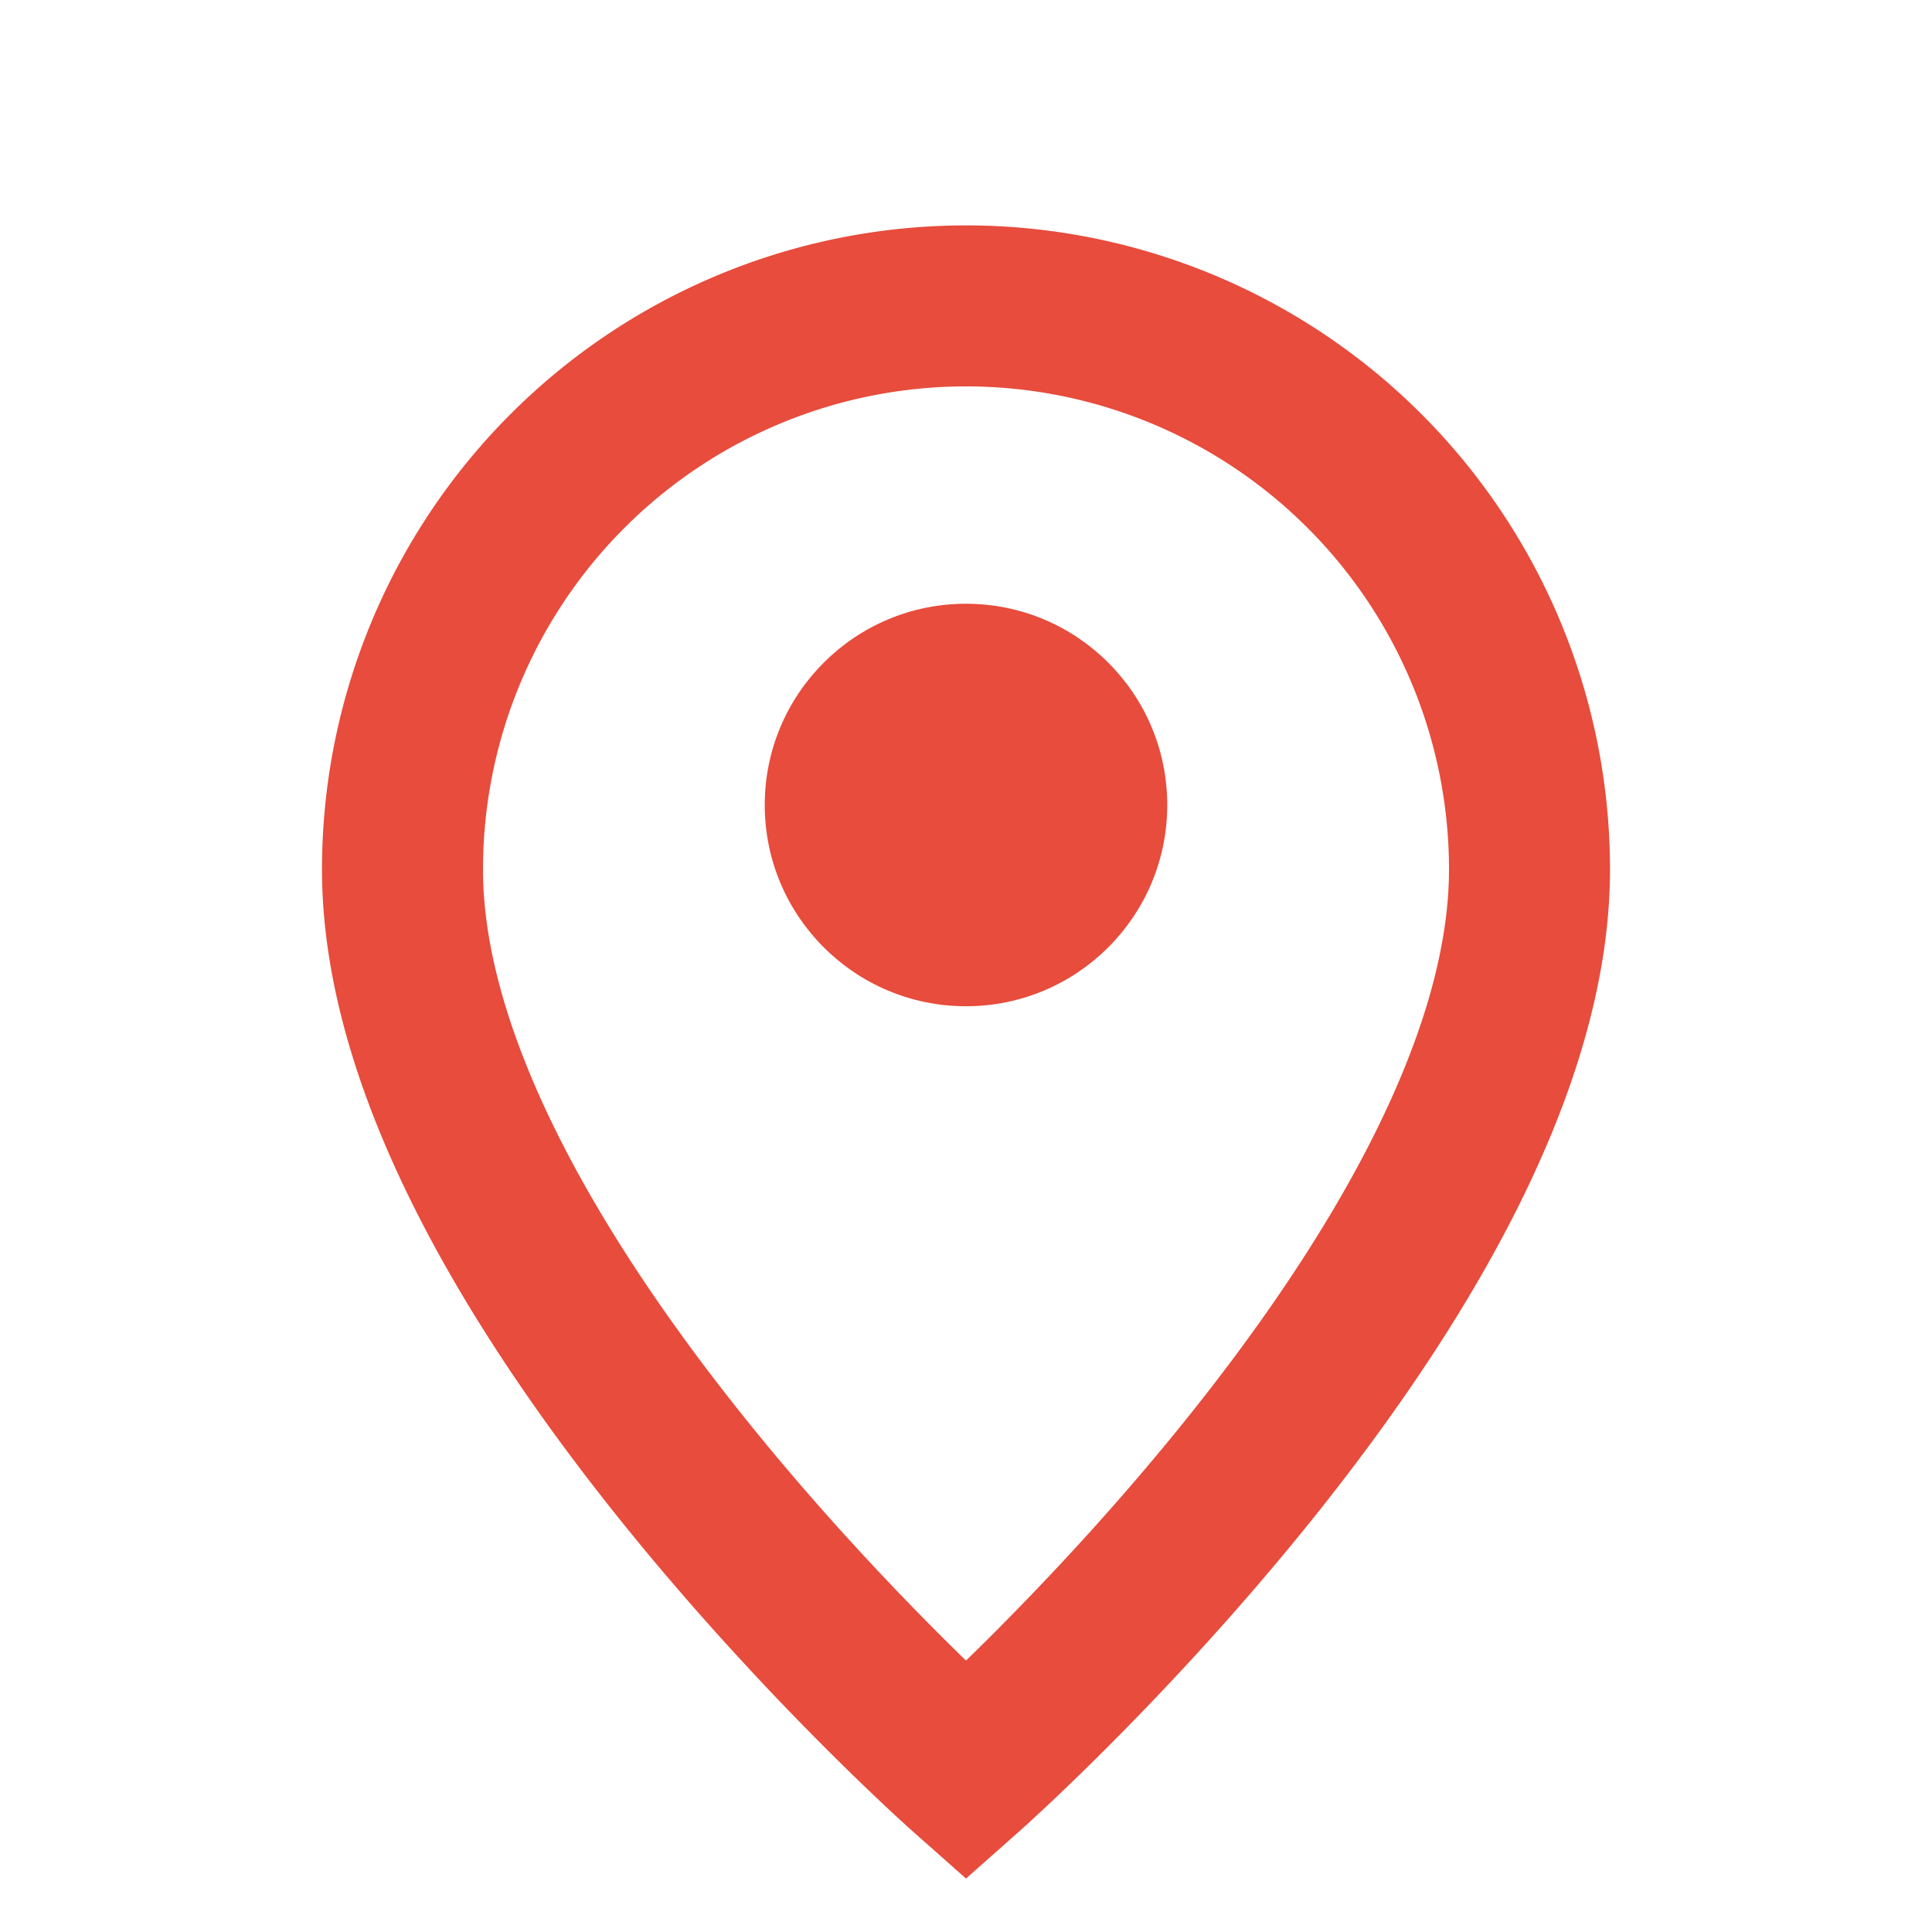 <svg xmlns='http://www.w3.org/2000/svg' fill='none' stroke='#E74C3C' stroke-width='2' viewBox='0 0 24 24'><path d='M12 22s-7-6.2-7-11.2A7 7 0 1 1 19 10.8C19 15.8 12 22 12 22Z'/><circle cx='12' cy='10' r='2.5' fill='#E74C3C' stroke='none'/></svg>